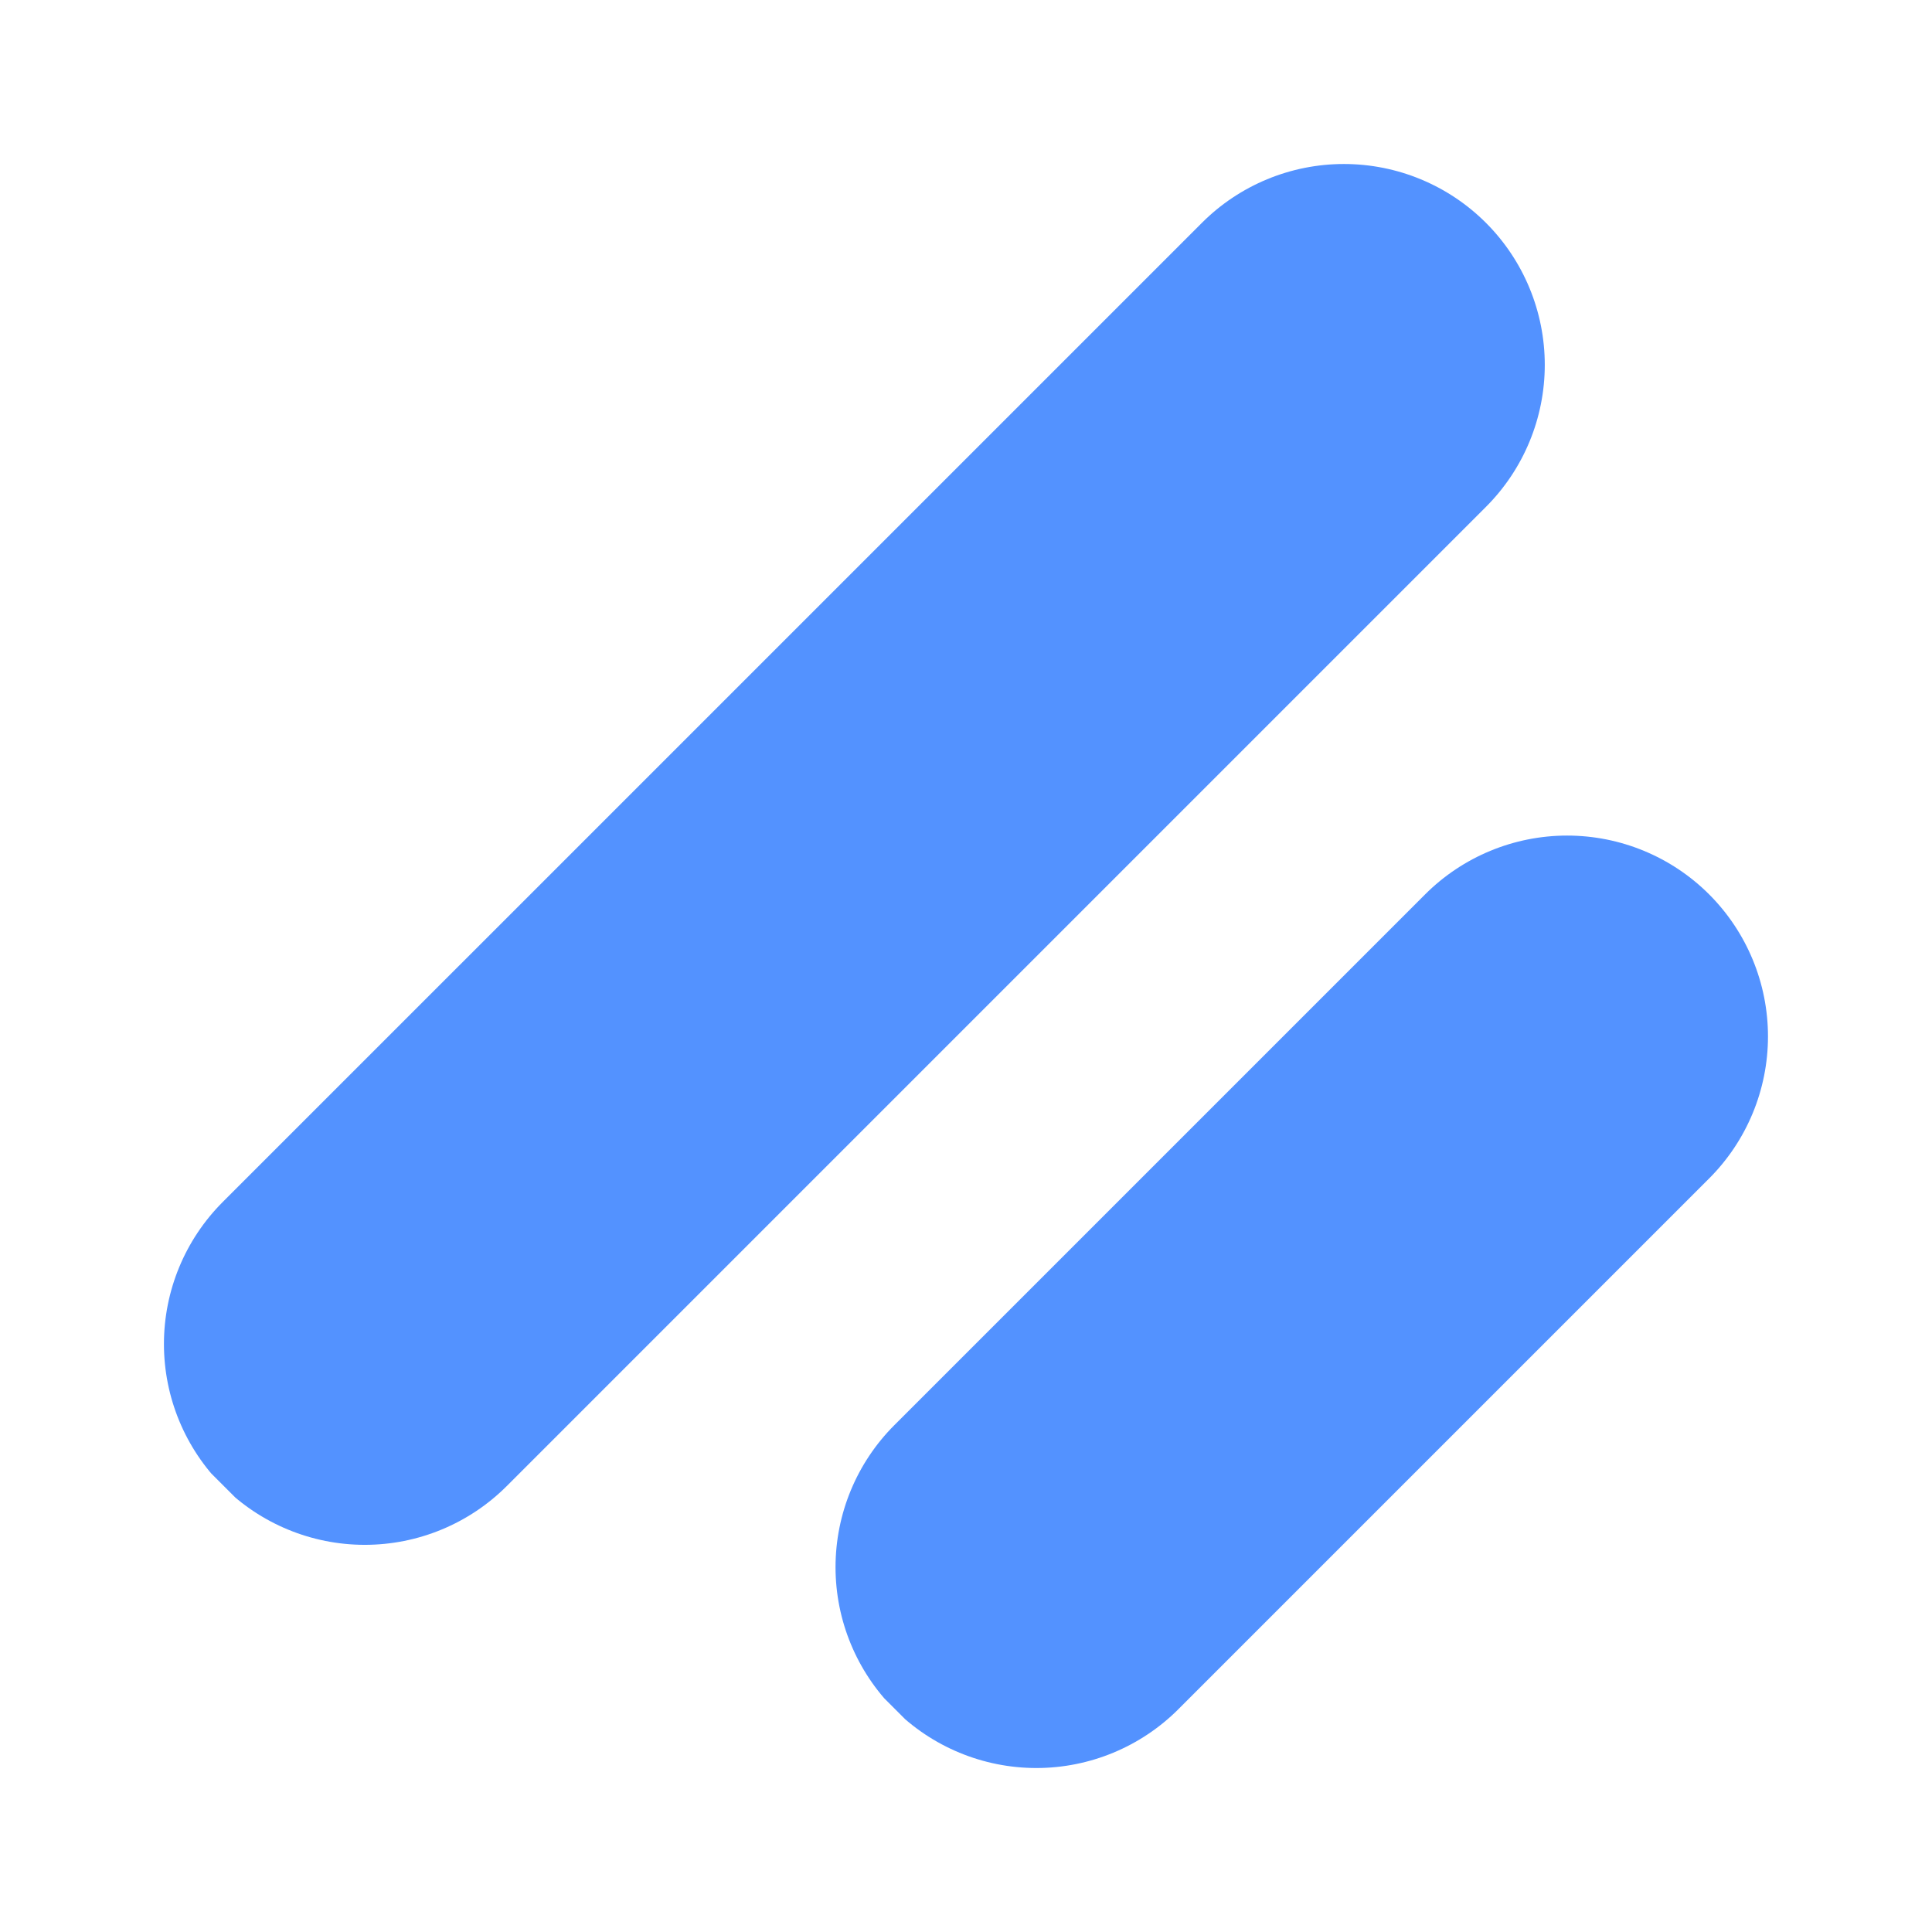 <svg xmlns="http://www.w3.org/2000/svg" xmlns:xlink="http://www.w3.org/1999/xlink" width="500" zoomAndPan="magnify" viewBox="0 0 375 375" height="500" preserveAspectRatio="xMidYMid meet" version="1.2"><defs><clipPath id="b6eb57851b"><path d="M 162 162 L 344 162 L 344 344 L 162 344 Z M 162 162 "/></clipPath><clipPath id="6be3b457f3"><path d="M 304.18 146.035 L 359.309 201.168 L 201.02 359.457 L 145.887 304.324 Z M 304.18 146.035 "/></clipPath><clipPath id="a62bbe00df"><path d="M 331.746 173.602 C 339.055 180.914 343.164 190.828 343.164 201.168 C 343.164 211.508 339.055 221.422 331.746 228.734 L 228.727 331.754 C 221.414 339.062 211.5 343.172 201.16 343.172 C 190.82 343.172 180.906 339.062 173.594 331.754 C 166.285 324.441 162.176 314.523 162.176 304.188 C 162.176 293.848 166.285 283.93 173.594 276.621 L 276.613 173.602 C 283.922 166.293 293.84 162.184 304.18 162.184 C 314.516 162.184 324.434 166.293 331.746 173.602 Z M 331.746 173.602 "/></clipPath><clipPath id="0642a81d42"><path d="M 31 31 L 300 31 L 300 300 L 31 300 Z M 31 31 "/></clipPath><clipPath id="4db75ae323"><path d="M 260.855 15.688 L 315.988 70.82 L 70.691 316.113 L 15.559 260.98 Z M 260.855 15.688 "/></clipPath><clipPath id="4c8714ce2d"><path d="M 288.422 43.254 C 295.73 50.562 299.84 60.48 299.84 70.82 C 299.84 81.156 295.73 91.074 288.422 98.383 L 98.371 288.434 C 91.059 295.746 81.145 299.852 70.805 299.852 C 60.465 299.852 50.551 295.746 43.238 288.434 C 35.926 281.121 31.82 271.207 31.82 260.867 C 31.82 250.527 35.926 240.613 43.238 233.301 L 233.289 43.254 C 240.598 35.941 250.516 31.832 260.855 31.832 C 271.195 31.832 281.109 35.941 288.422 43.254 Z M 288.422 43.254 "/></clipPath></defs><g id="60b83fad86"><g clip-rule="nonzero" clip-path="url(#b6eb57851b)"><g clip-rule="nonzero" clip-path="url(#6be3b457f3)"><g clip-rule="nonzero" clip-path="url(#a62bbe00df)"><path style=" stroke:none;fill-rule:nonzero;fill:#5392ff;fill-opacity:1;" d="M 304.18 146.035 L 359.309 201.168 L 201.234 359.242 L 146.102 304.109 Z M 304.18 146.035 "/></g></g></g><g clip-rule="nonzero" clip-path="url(#0642a81d42)"><g clip-rule="nonzero" clip-path="url(#4db75ae323)"><g clip-rule="nonzero" clip-path="url(#4c8714ce2d)"><path style=" stroke:none;fill-rule:nonzero;fill:#5392ff;fill-opacity:1;" d="M 260.855 15.688 L 315.988 70.82 L 70.906 315.898 L 15.773 260.766 Z M 260.855 15.688 "/></g></g></g></g></svg>